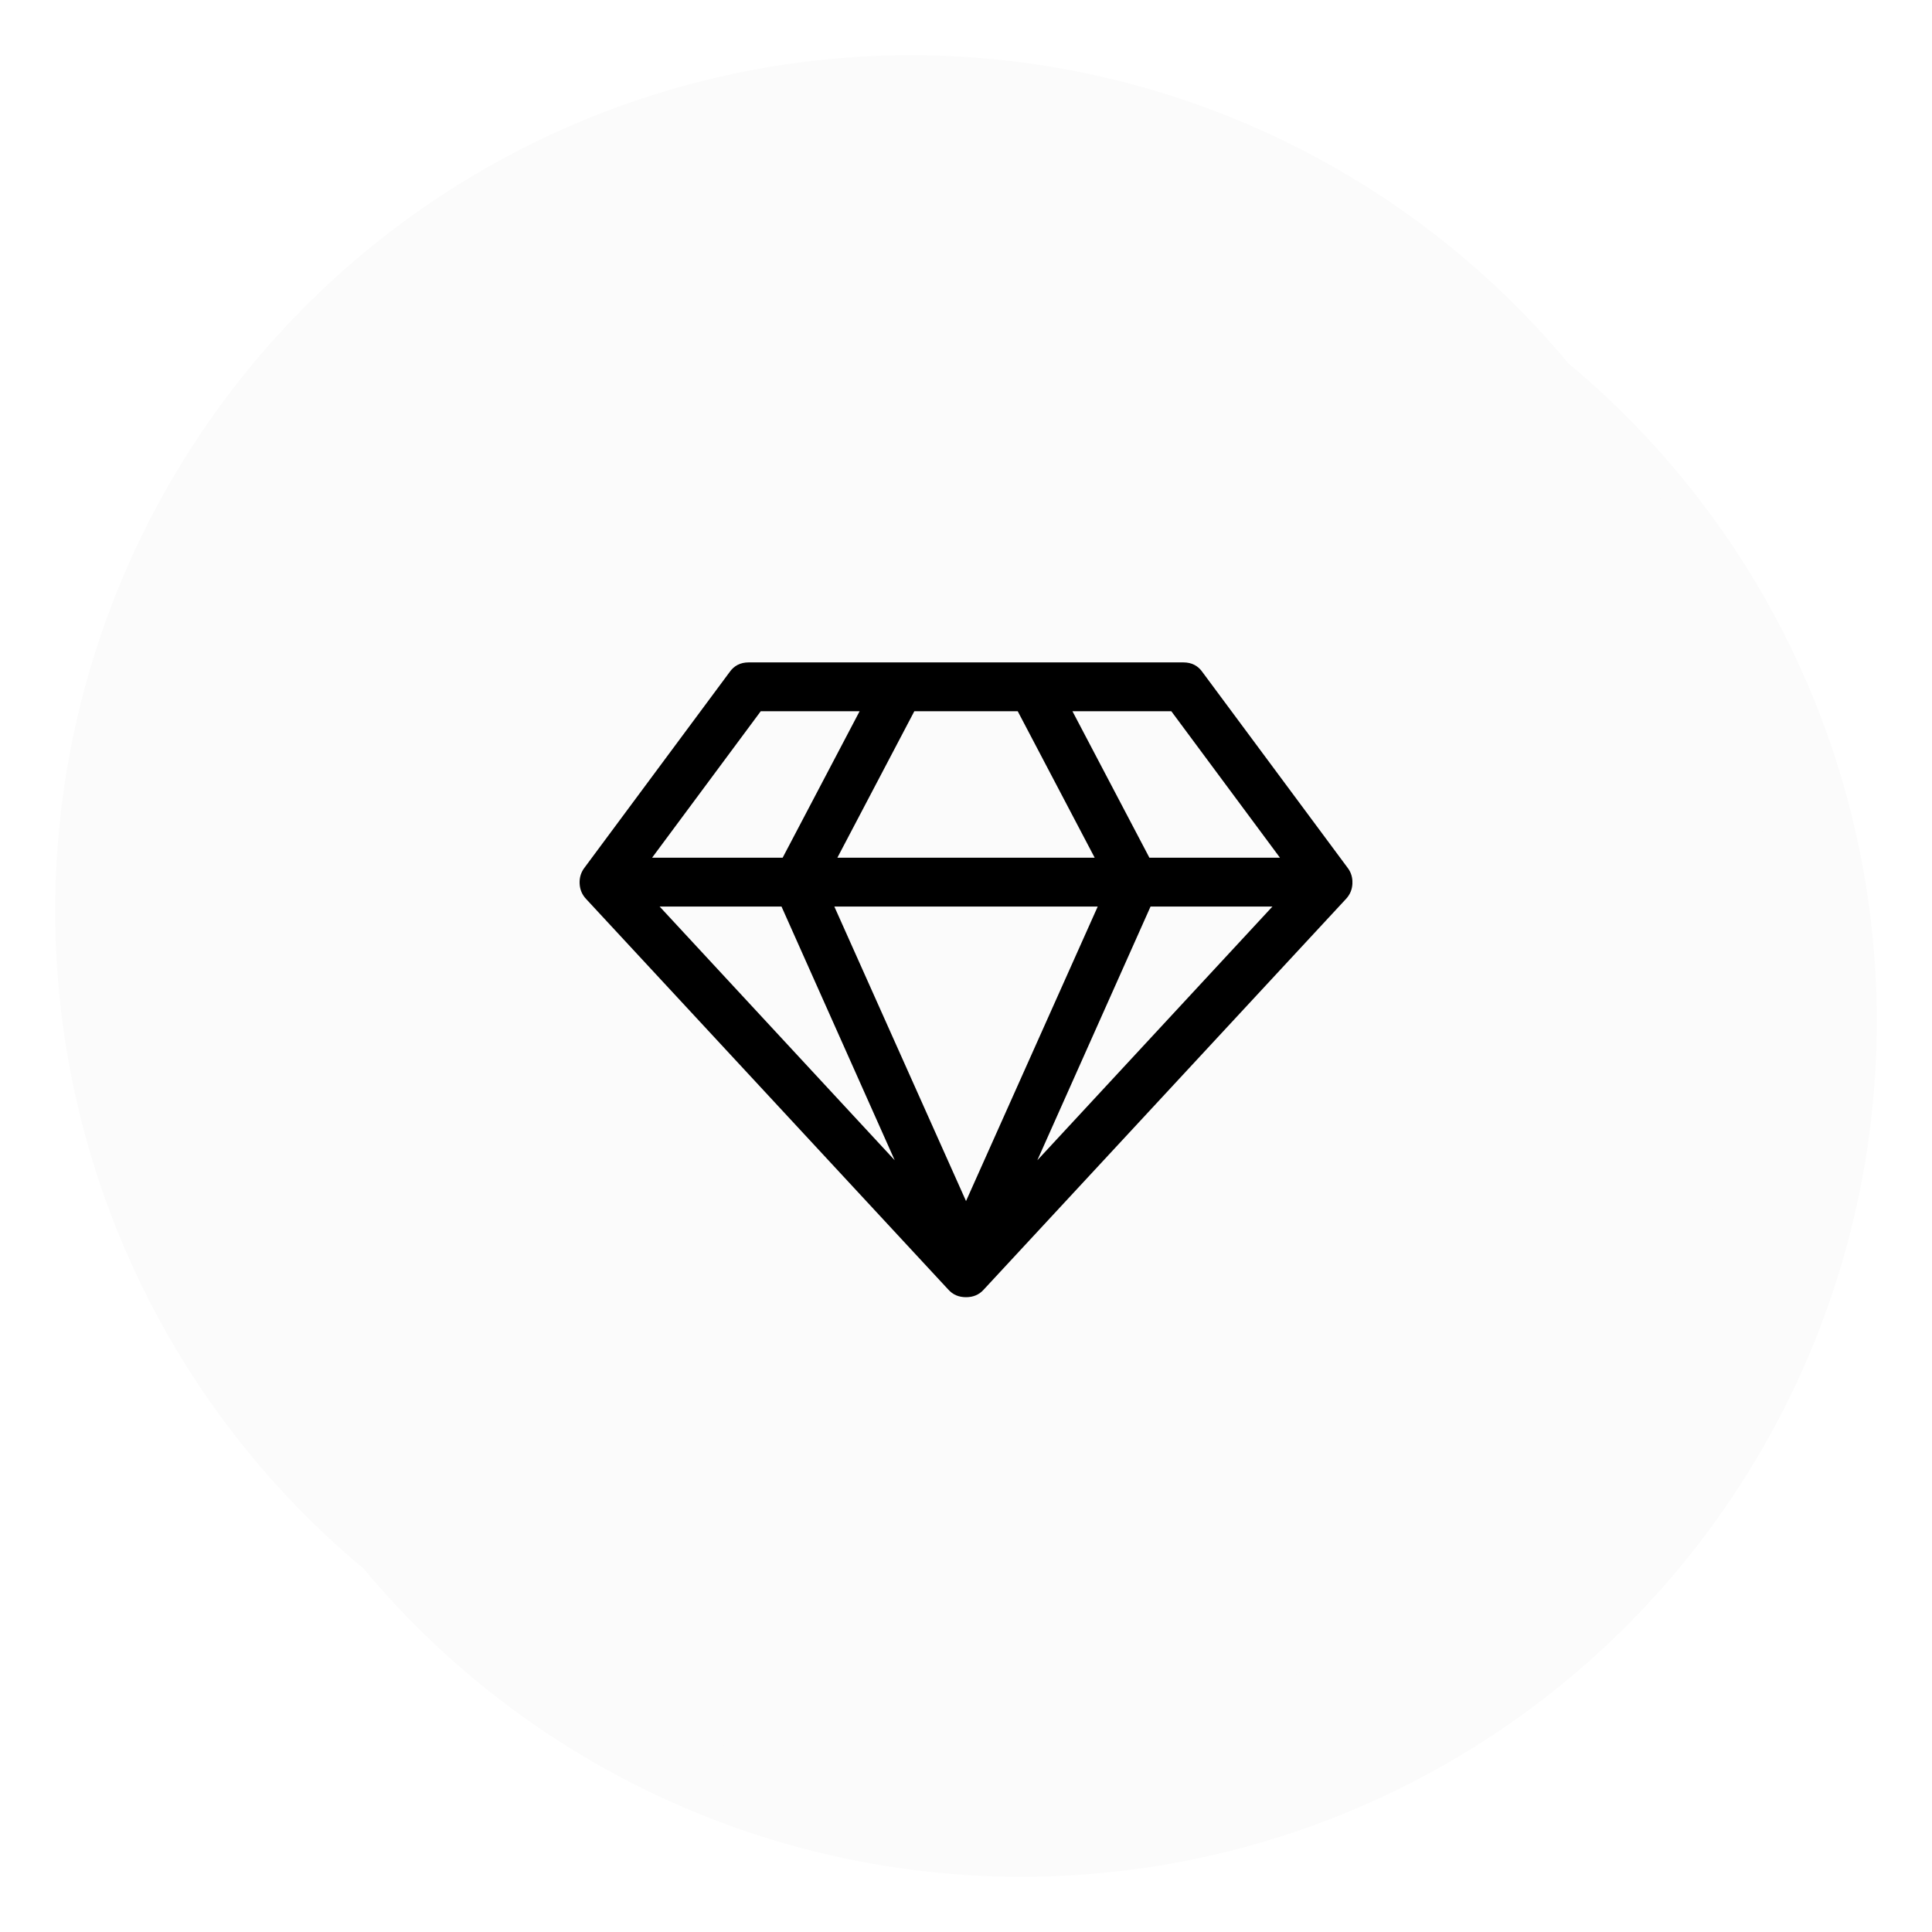<svg width="140" height="140" viewBox="0 0 140 140" fill="none" xmlns="http://www.w3.org/2000/svg">
<g filter="url(#filter0_d_264_4853)">
<circle cx="70" cy="70" r="62" fill="#FBFBFB"/>
</g>
<g filter="url(#filter1_d_264_4853)">
<circle cx="70" cy="70" r="62" fill="#FBFBFB"/>
</g>
<g clip-path="url(#clip0_264_4853)">
<path d="M47.799 65.692L64.834 84.076L56.631 65.692H47.799ZM70.002 87.034L79.545 65.692H60.459L70.002 87.034ZM56.713 62.154L62.291 51.538H55.127L47.252 62.154H56.713ZM75.17 84.076L92.205 65.692H83.373L75.17 84.076ZM60.678 62.154H79.326L73.748 51.538H66.256L60.678 62.154ZM83.291 62.154H92.752L84.877 51.538H77.713L83.291 62.154ZM87.146 48.719L97.646 62.873C97.902 63.204 98.02 63.587 98.002 64.02C97.984 64.453 97.829 64.826 97.537 65.139L71.287 93.447C70.959 93.816 70.531 94 70.002 94C69.473 94 69.045 93.816 68.717 93.447L42.467 65.139C42.175 64.826 42.02 64.453 42.002 64.02C41.984 63.587 42.102 63.204 42.357 62.873L52.857 48.719C53.185 48.24 53.65 48 54.252 48H85.752C86.353 48 86.818 48.24 87.146 48.719Z" fill="black"/>
</g>
<defs>
<filter id="filter0_d_264_4853" x="8" y="8" width="132" height="132" filterUnits="userSpaceOnUse" color-interpolation-filters="sRGB">
<feFlood flood-opacity="0" result="BackgroundImageFix"/>
<feColorMatrix in="SourceAlpha" type="matrix" values="0 0 0 0 0 0 0 0 0 0 0 0 0 0 0 0 0 0 127 0" result="hardAlpha"/>
<feOffset dx="4" dy="4"/>
<feGaussianBlur stdDeviation="2"/>
<feComposite in2="hardAlpha" operator="out"/>
<feColorMatrix type="matrix" values="0 0 0 0 0.537 0 0 0 0 0.537 0 0 0 0 0.537 0 0 0 0.25 0"/>
<feBlend mode="normal" in2="BackgroundImageFix" result="effect1_dropShadow_264_4853"/>
<feBlend mode="normal" in="SourceGraphic" in2="effect1_dropShadow_264_4853" result="shape"/>
</filter>
<filter id="filter1_d_264_4853" x="0" y="0" width="132" height="132" filterUnits="userSpaceOnUse" color-interpolation-filters="sRGB">
<feFlood flood-opacity="0" result="BackgroundImageFix"/>
<feColorMatrix in="SourceAlpha" type="matrix" values="0 0 0 0 0 0 0 0 0 0 0 0 0 0 0 0 0 0 127 0" result="hardAlpha"/>
<feOffset dx="-4" dy="-4"/>
<feGaussianBlur stdDeviation="2"/>
<feComposite in2="hardAlpha" operator="out"/>
<feColorMatrix type="matrix" values="0 0 0 0 1 0 0 0 0 1 0 0 0 0 1 0 0 0 1 0"/>
<feBlend mode="normal" in2="BackgroundImageFix" result="effect1_dropShadow_264_4853"/>
<feBlend mode="normal" in="SourceGraphic" in2="effect1_dropShadow_264_4853" result="shape"/>
</filter>
<clipPath id="clip0_264_4853">
<rect width="56" height="46" fill="white" transform="translate(42 48)"/>
</clipPath>
</defs>
</svg>
